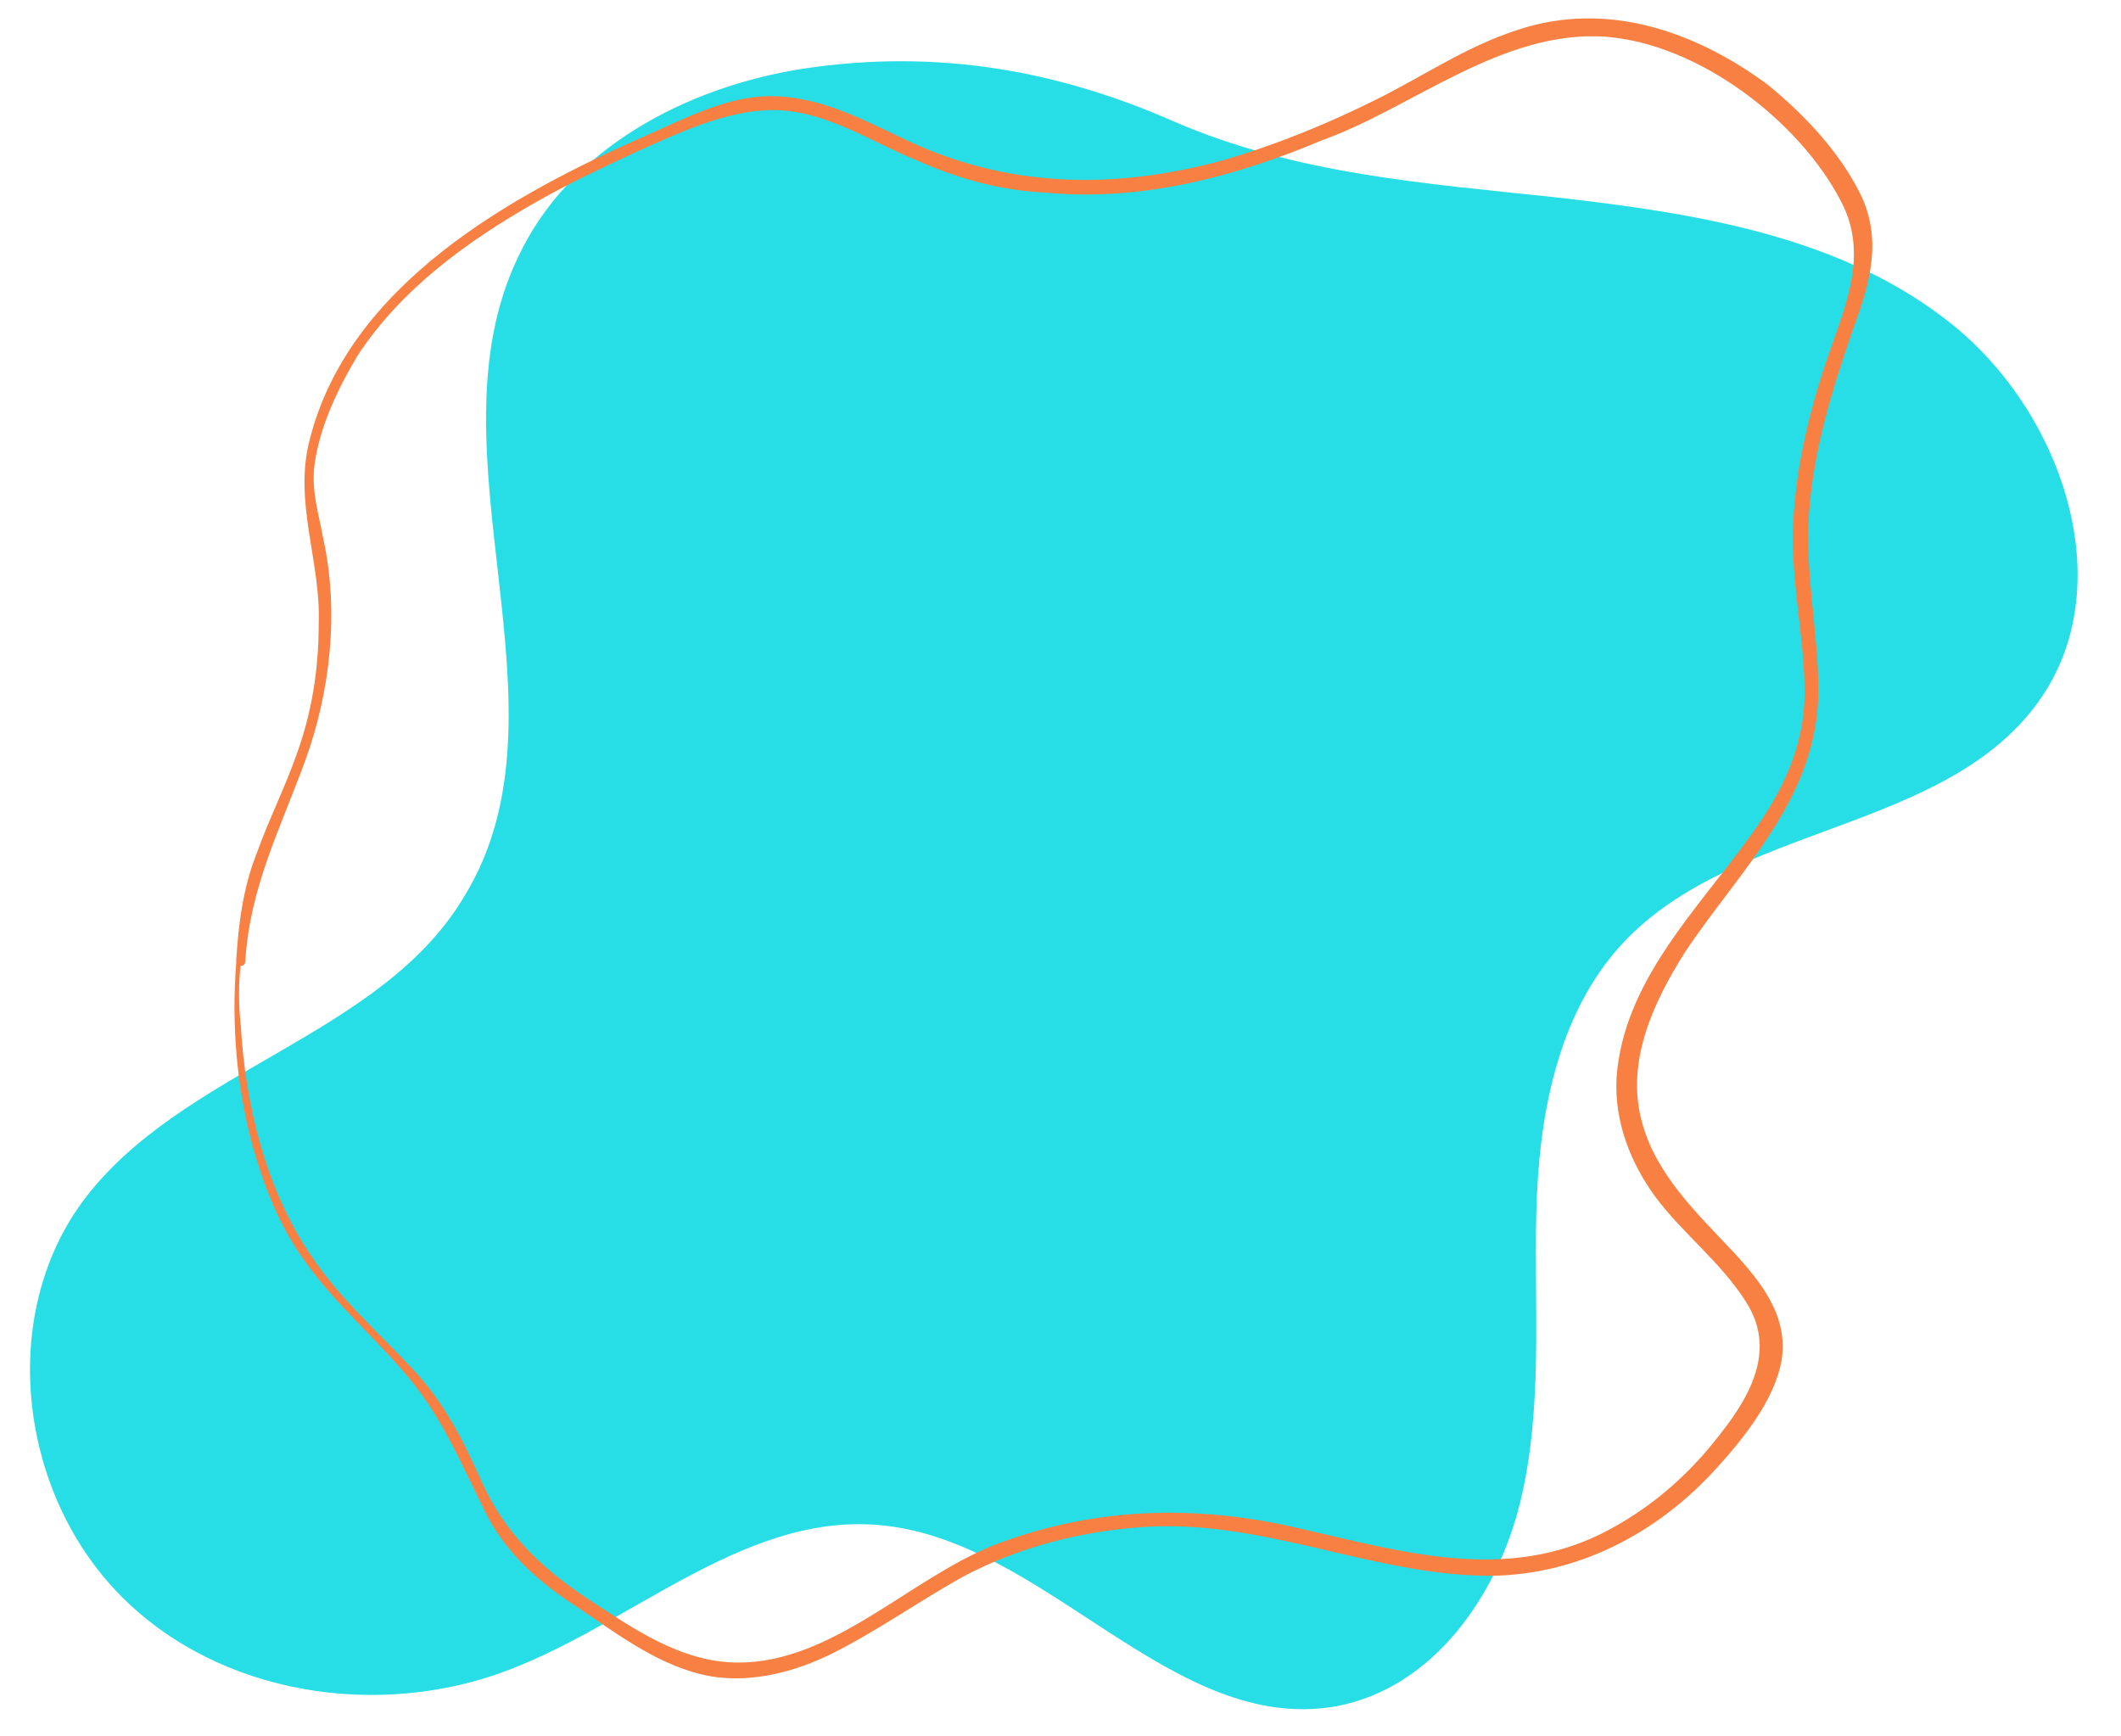 <?xml version="1.0" encoding="UTF-8" standalone="no"?><svg xmlns="http://www.w3.org/2000/svg" xmlns:xlink="http://www.w3.org/1999/xlink" fill="#000000" height="75.7" preserveAspectRatio="xMidYMid meet" version="1" viewBox="2.0 4.4 92.5 75.7" width="92.5" zoomAndPan="magnify"><g id="change1_1"><path d="M37,7.4c-5.1,0.8-10.2,3.5-12.4,8.2c-4.1,8.5,2.6,19.7-2.3,27.8C18.7,49.6,9.9,51,5.6,56.8 C2,61.7,2.8,69.1,6.9,73.6c4.1,4.5,11,5.8,16.8,3.8c5.7-2,10.6-7,16.6-6.5c7.3,0.6,12.8,9.2,20,7.9c4.2-0.8,7-4.8,8-8.9 c1-4.1,0.6-8.4,0.7-12.6s0.9-8.7,3.8-11.8c4.9-5.2,14-4.8,18.1-10.5c3.6-5,1.1-12.5-3.7-16.4c-4.8-3.9-11.2-4.9-17.4-5.6 c-5.6-0.6-11.3-1-16.6-3.3C48.2,7.5,42.9,6.5,37,7.4z" fill="#28dee6"/></g><g id="change2_1"><path d="M12.3,46.4c-0.2,2.6,0,5.3,0.7,7.9c0.5,1.8,1.2,3.6,2.3,5.1c1.2,1.7,2.8,3.1,4.2,4.7 c1.7,1.9,2.5,3.9,3.6,6.1c0.9,1.9,2.4,3.2,4.1,4.3c1.8,1.2,3.6,2.6,5.8,3c1.8,0.3,3.7-0.2,5.3-1c2-1,3.8-2.3,5.8-3.4 c2.3-1.2,4.9-1.9,7.6-2.1c5.1-0.4,9.7,1.9,14.6,2.1c4,0.2,7.7-1.6,10.4-4.5c1.2-1.3,2.7-3.1,3-4.9c0.3-1.9-0.9-3.4-2.1-4.7 c-1.6-1.7-3.4-3.4-4-5.7c-0.7-2.6,0.5-5.2,1.9-7.4c2.4-3.6,5.8-6.7,5.8-11.4c0-2.6-0.6-5.1-0.4-7.8c0.2-2.7,1-5.3,1.9-7.9 c0.7-1.9,1.3-3.8,0.4-5.8c-0.9-1.9-2.5-3.6-4.1-4.9C76,5.8,72.1,4.4,68.2,5.7c-2.2,0.7-4.1,2-6.1,3c-2.2,1.1-4.4,2-6.8,2.7 c-4.8,1.3-9.5,1.2-14-1c-1.9-0.9-3.8-1.9-6-1.8c-1.8,0.1-3.5,1-5.1,1.7c-5.9,2.6-13,6.5-14.7,13.3c-0.7,2.7,0.5,5.3,0.4,8 c0,2-0.3,3.9-1,5.8c-0.5,1.4-1.2,2.8-1.7,4.2c-0.6,1.5-0.8,3.1-0.9,4.7c0,0.3,0.4,0.3,0.4,0c0.2-3.2,1.5-5.7,2.6-8.7 c1.1-3,1.5-6.5,0.8-9.7c-0.2-1.1-0.5-2-0.4-3.1c0.2-1.7,1-3.4,1.9-4.9c1.9-2.9,4.8-5,7.8-6.7c1.4-0.8,2.9-1.5,4.4-2.2 c1.8-0.8,3.9-1.8,5.9-1.8c2.3,0,4.3,1.4,6.3,2.2c1.8,0.8,3.6,1.3,5.6,1.4c4.2,0.4,8.3-0.7,12.1-2.3C63.6,9.1,67.5,5.7,72,6 c4.1,0.3,8.5,3.7,10.3,7.2c1.3,2.5,0,4.9-0.8,7.4c-0.7,2.2-1.2,4.4-1.3,6.7c-0.1,2.5,0.5,4.9,0.5,7.3c0,2.4-1,4.4-2.4,6.3 c-2.3,3.2-5.5,6.3-5.8,10.5c-0.1,1.9,0.6,3.7,1.7,5.2c1.2,1.6,2.8,2.8,3.9,4.5c1.6,2.4-0.1,4.7-1.7,6.6c-1.3,1.5-2.8,2.7-4.6,3.6 c-4.5,2.2-9.2,0.6-13.8-0.4c-4.3-0.9-8.6-0.7-12.7,0.9c-3.7,1.5-7,5.1-11.1,5.1c-2.5,0-4.6-1.5-6.6-2.8c-2.1-1.4-3.6-2.9-4.6-5.1 c-0.8-1.8-1.6-3.4-3-4.9c-1.5-1.6-3.2-3.1-4.4-4.9c-2-2.9-2.9-6.6-3.1-10.1c-0.1-0.9-0.1-1.8,0-2.7C12.5,46.3,12.3,46.3,12.3,46.4z" fill="#f88042"/></g></svg>
